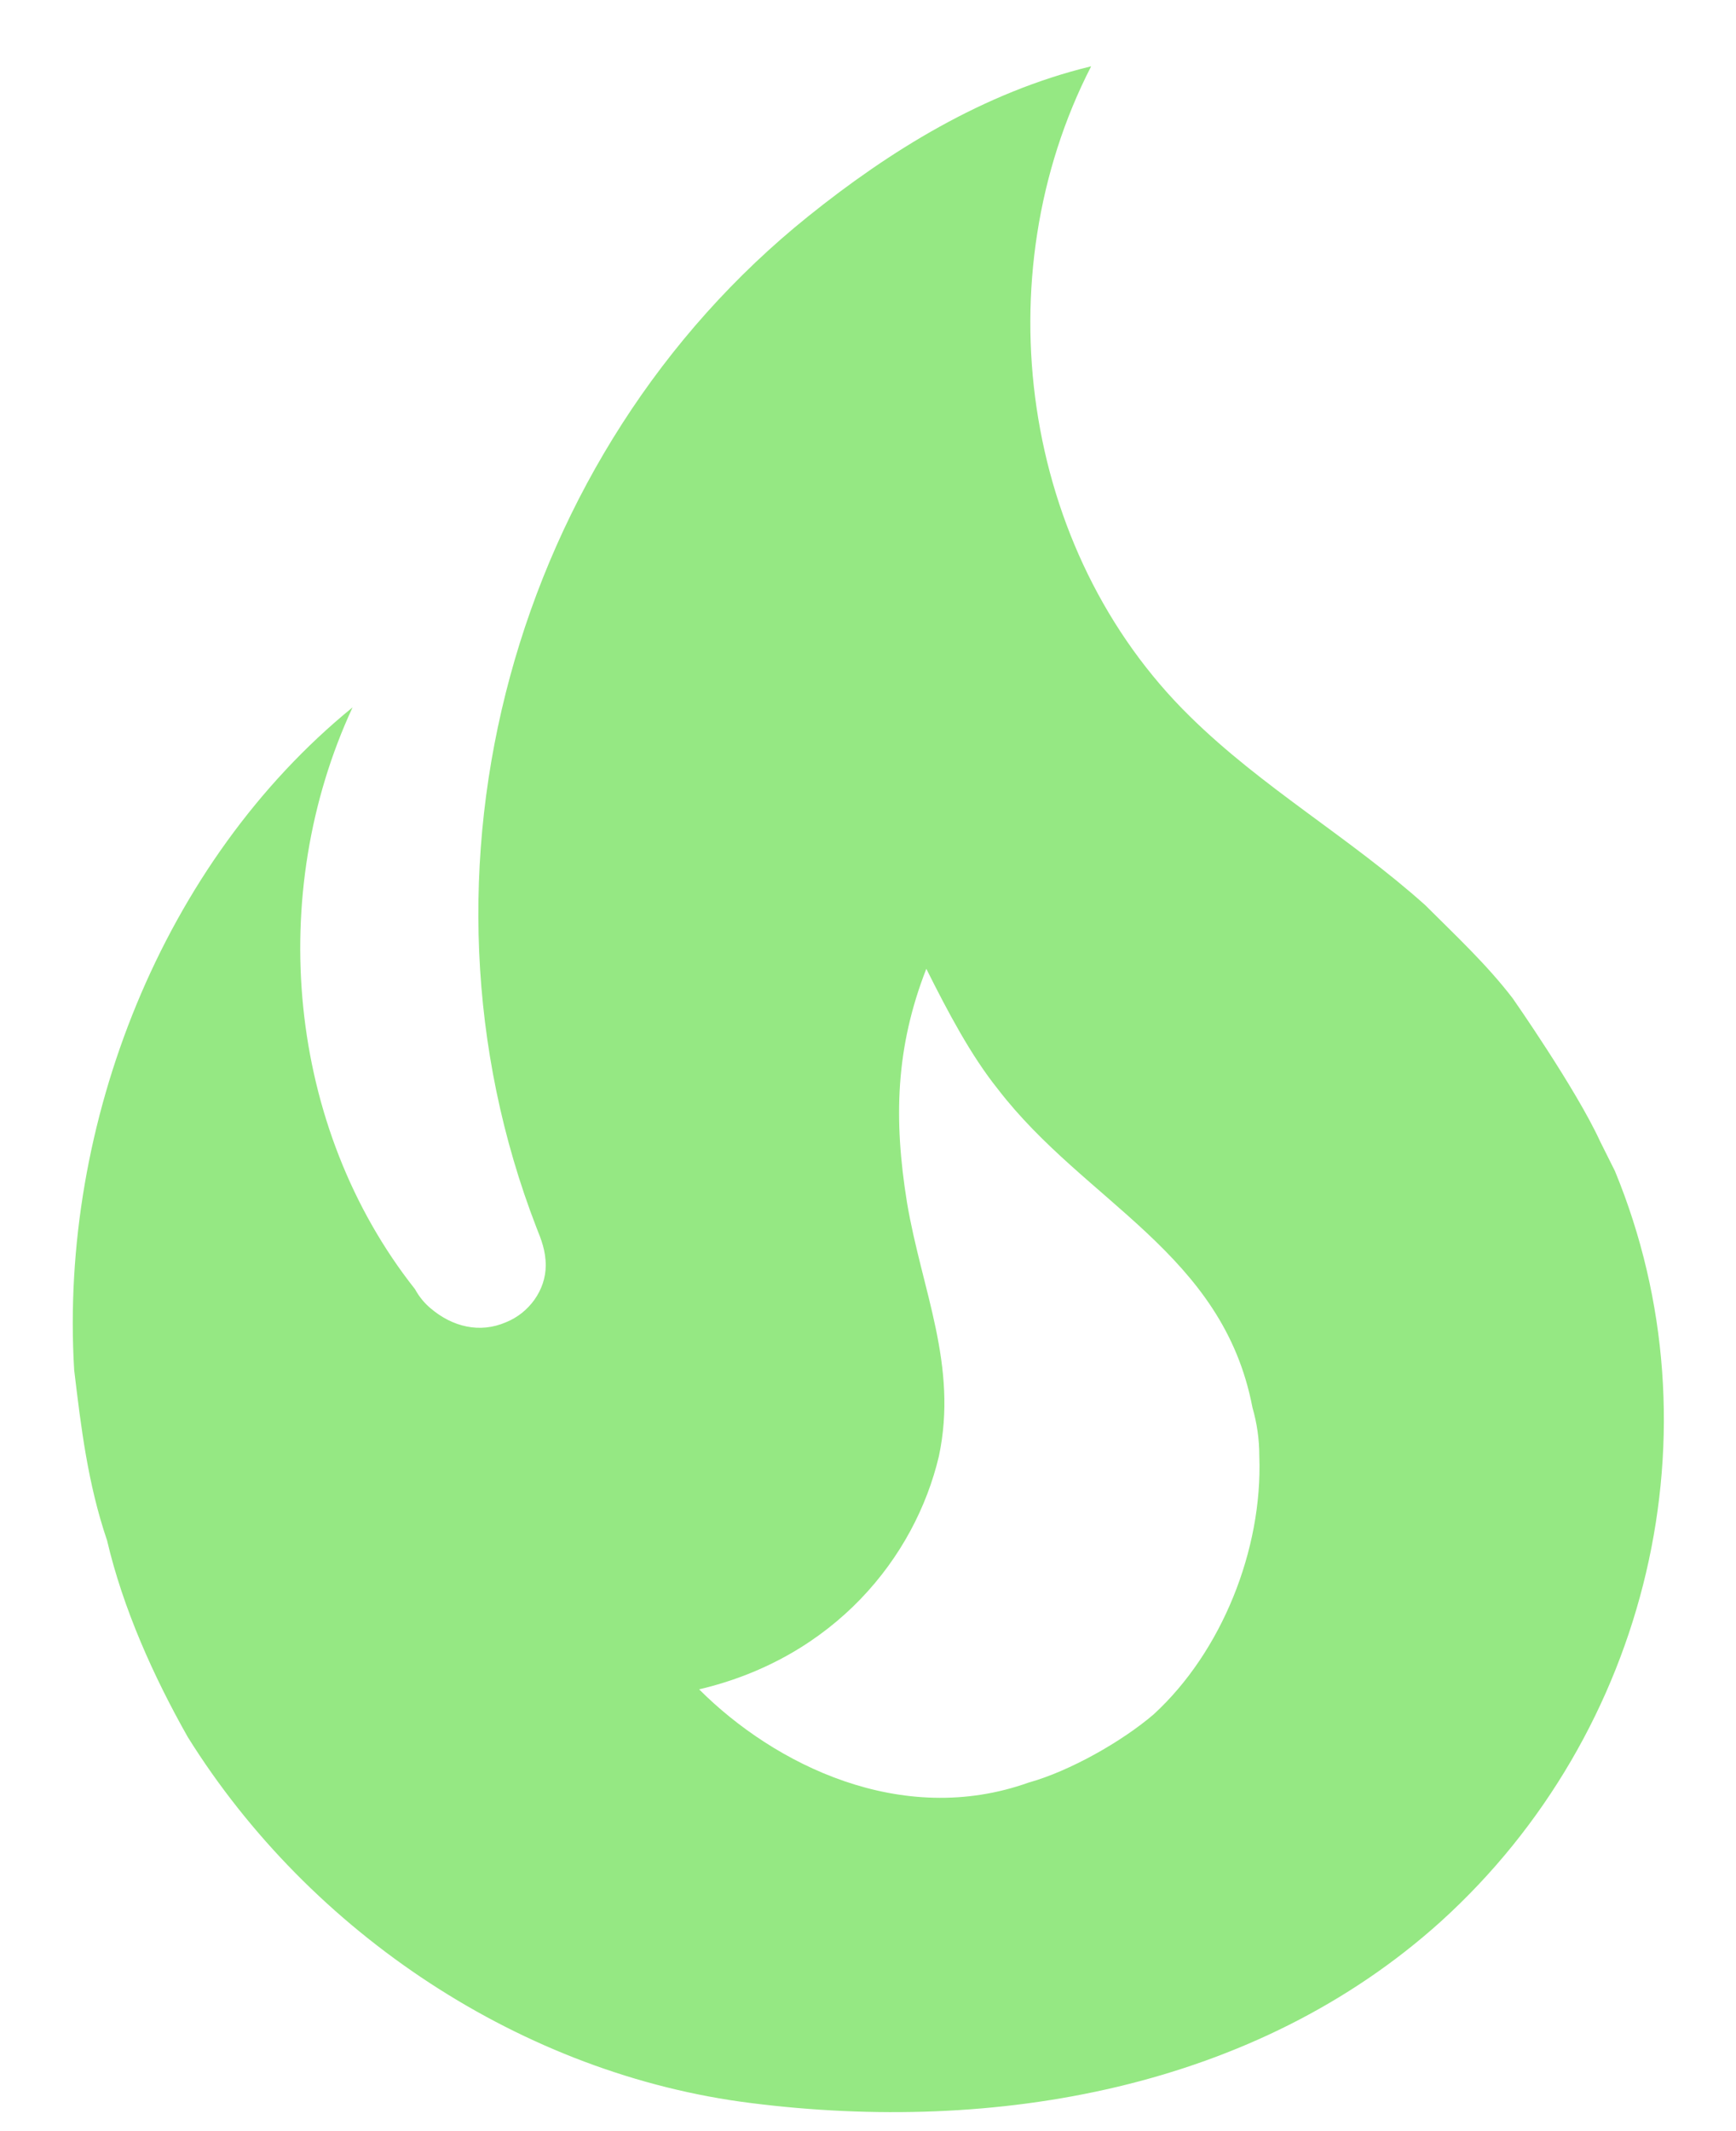 <?xml version="1.0" encoding="UTF-8"?> <svg xmlns="http://www.w3.org/2000/svg" width="22" height="27" viewBox="0 0 22 27" fill="none"><path d="M19.17 12.648C18.839 12.216 18.436 11.842 18.061 11.467C17.096 10.603 16.002 9.984 15.08 9.077C12.935 6.974 12.46 3.504 13.828 0.84C12.46 1.171 11.264 1.92 10.242 2.741C6.512 5.736 5.044 11.021 6.8 15.557C6.858 15.701 6.916 15.845 6.916 16.032C6.916 16.349 6.7 16.637 6.412 16.752C6.08 16.896 5.735 16.81 5.461 16.579C5.379 16.511 5.311 16.428 5.26 16.334C3.632 14.275 3.373 11.323 4.468 8.962C2.063 10.92 0.752 14.232 0.94 17.357C1.026 18.077 1.112 18.797 1.357 19.517C1.559 20.381 1.948 21.245 2.38 22.008C3.935 24.499 6.628 26.285 9.522 26.645C12.604 27.034 15.901 26.472 18.263 24.341C20.898 21.951 21.82 18.12 20.466 14.837L20.279 14.463C19.976 13.8 19.17 12.648 19.17 12.648ZM14.62 21.72C14.216 22.066 13.554 22.44 13.036 22.584C11.423 23.16 9.81 22.354 8.86 21.403C10.573 21 11.595 19.733 11.898 18.451C12.143 17.299 11.682 16.349 11.495 15.24C11.322 14.175 11.351 13.267 11.739 12.274C12.013 12.821 12.301 13.368 12.647 13.8C13.755 15.24 15.498 15.874 15.872 17.832C15.93 18.034 15.959 18.235 15.959 18.451C16.002 19.632 15.483 20.928 14.62 21.72Z" fill="#95E883"></path></svg> 
